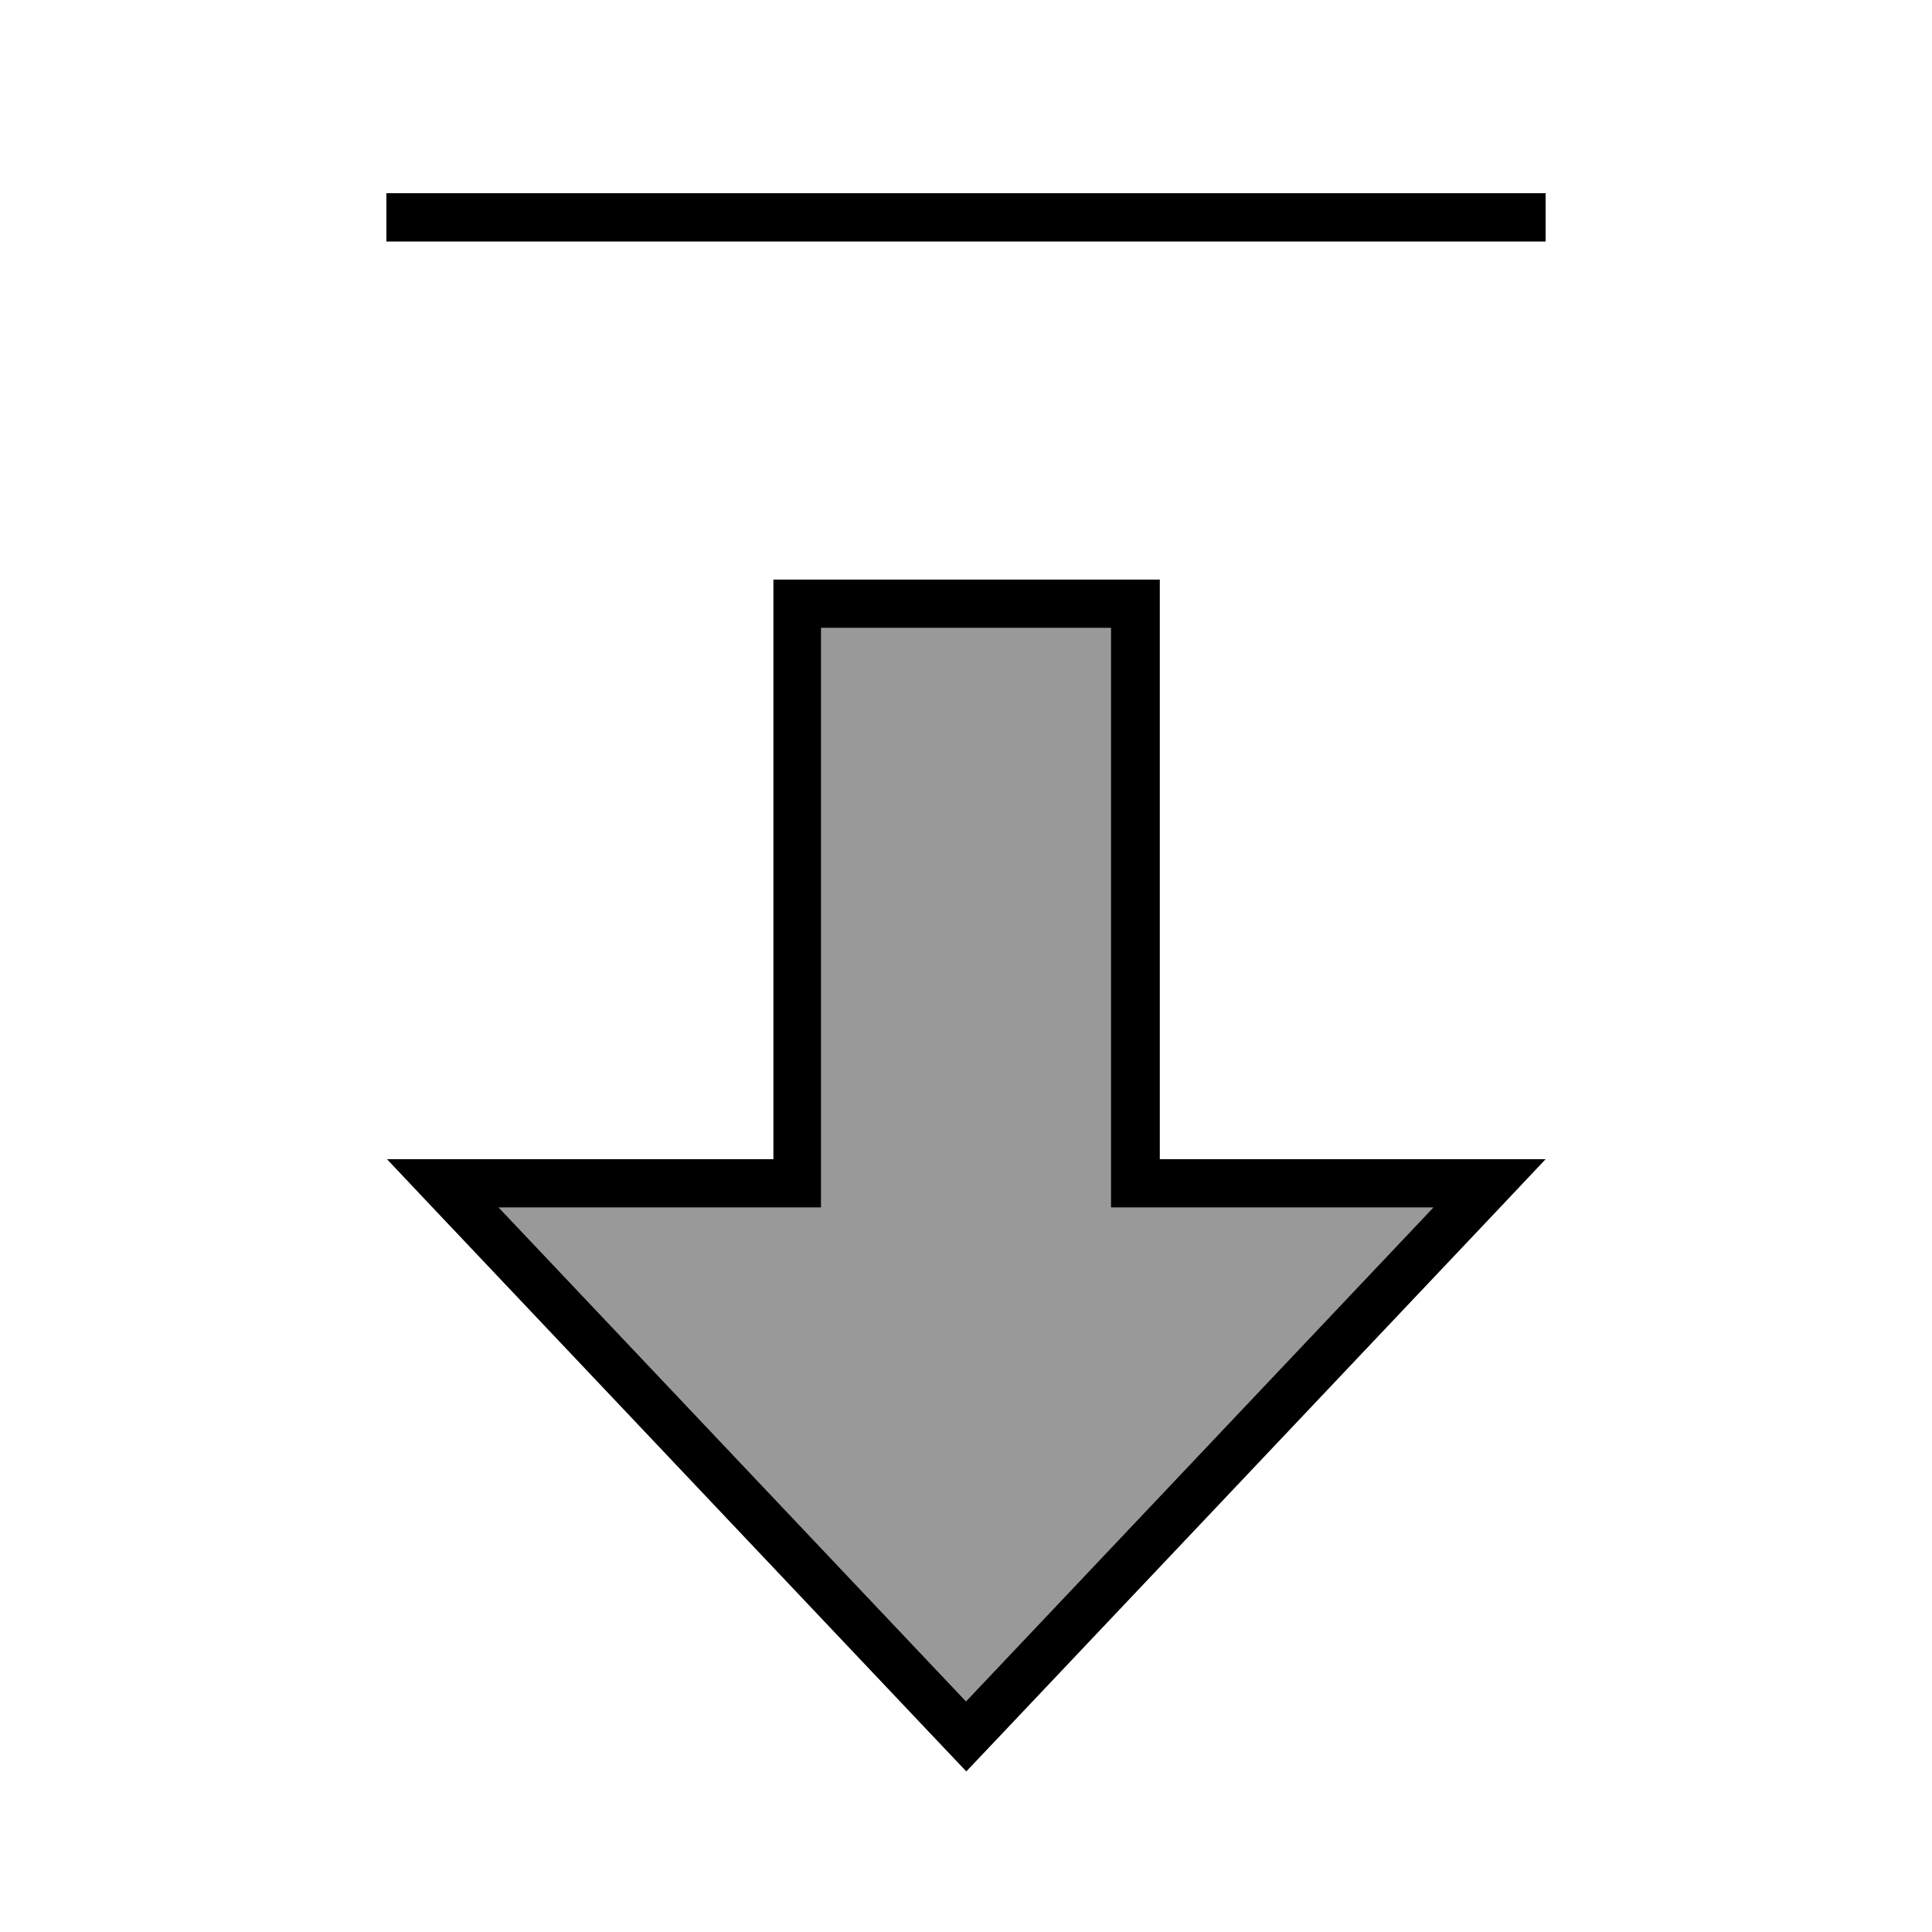 <svg xmlns="http://www.w3.org/2000/svg" viewBox="0 0 640 640"><!--! Font Awesome Pro 7.1.0 by @fontawesome - https://fontawesome.com License - https://fontawesome.com/license (Commercial License) Copyright 2025 Fonticons, Inc. --><path opacity=".4" fill="currentColor" d="M165.2 400L320 563.6L474.8 400L368 400L368 208L272 208C272 400 272 392 272 400L165.2 400z"/><path fill="currentColor" d="M384 384L512 384L496.9 400L331.1 575.2L320.1 586.8L309.1 575.2L143.3 400L128.2 384L256.2 384L256.2 320L256.2 320L256.2 192L384.2 192L384.2 384zM368 320L368 208L272 208L272 320L272 320L272 400L165.2 400L320 563.6L474.8 400L368 400L368 320zM512 80L128 80L128 64L512 64L512 80z"/></svg>